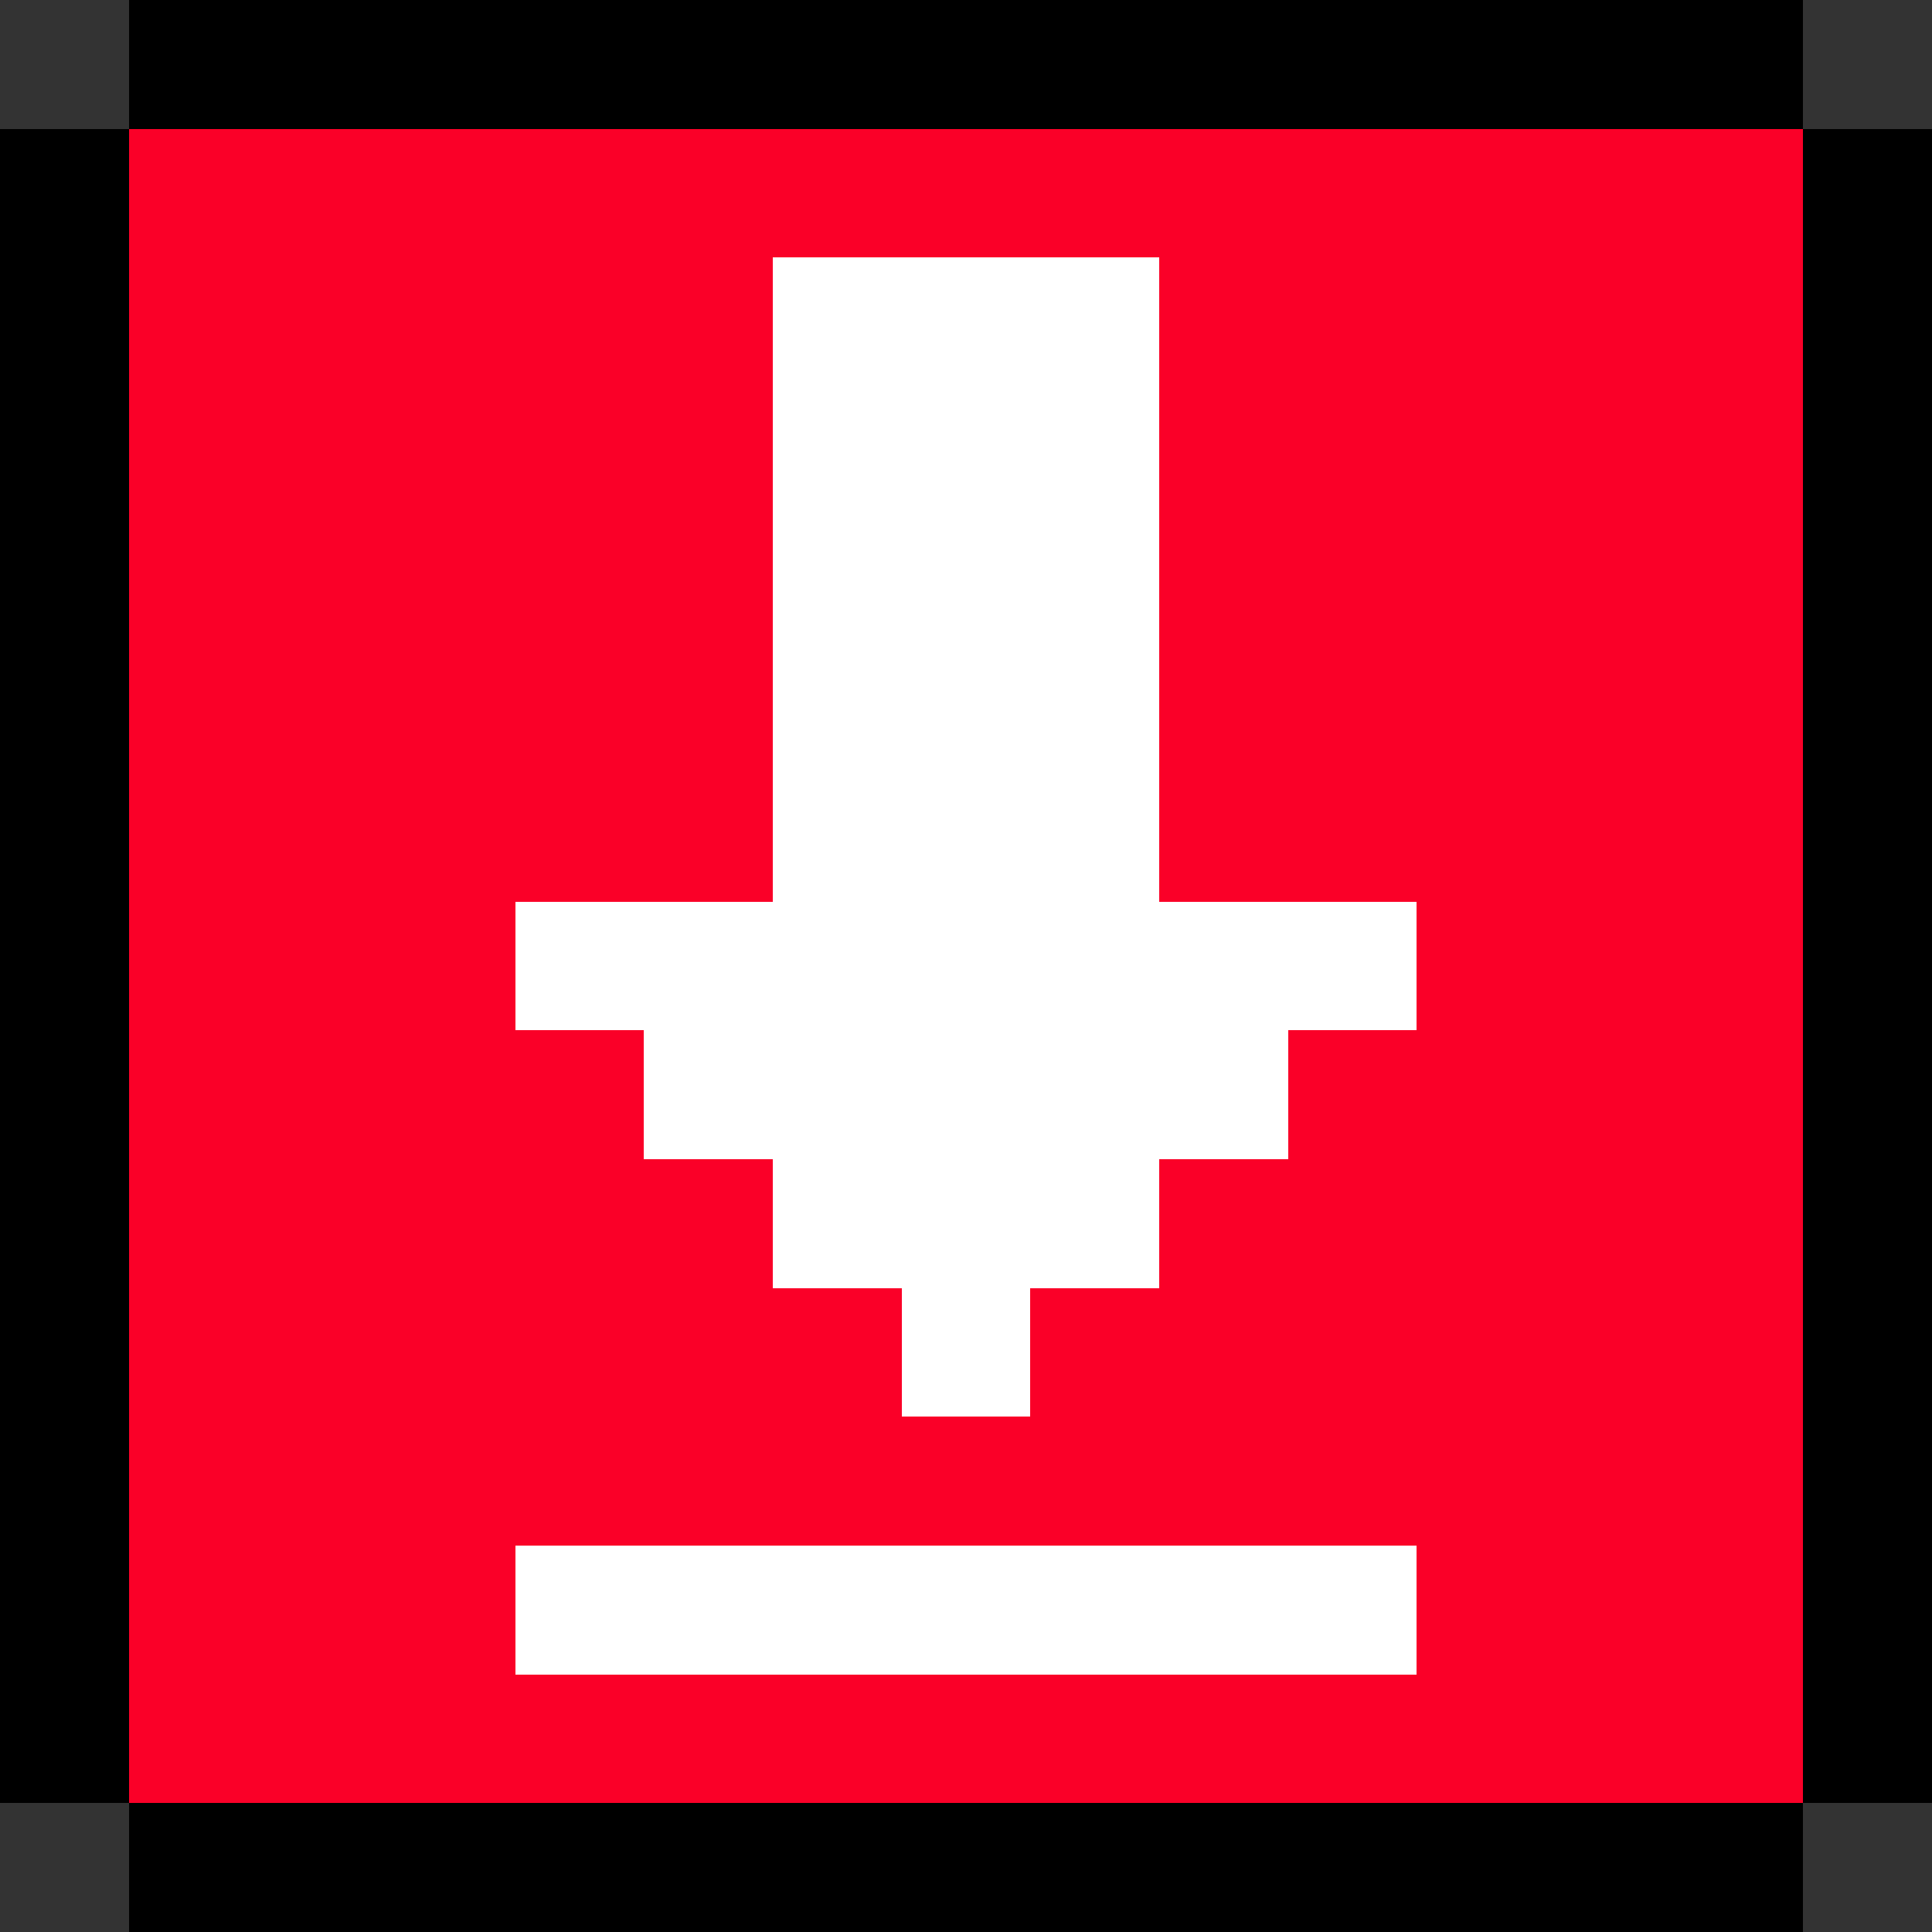 <?xml version="1.0" encoding="UTF-8" standalone="no"?>
<!-- Generator: Adobe Illustrator 24.1.0, SVG Export Plug-In . SVG Version: 6.00 Build 0)  -->
<!--Abendiix CC0 - https://abendiix.com-->
<svg
   version="1.1"
   id="Layer_1"
   shape-rendering="crispEdges"
   x="0px"
   y="0px"
   viewBox="0 0 15 15"
   style="enable-background:new 0 0 15 15;"
   xml:space="preserve"
   sodipodi:docname="download.svg"
   inkscape:version="1.3.2 (091e20ef0f, 2023-11-25, custom)"
   xmlns:inkscape="http://www.inkscape.org/namespaces/inkscape"
   xmlns:sodipodi="http://sodipodi.sourceforge.net/DTD/sodipodi-0.dtd"
   xmlns="http://www.w3.org/2000/svg"
   xmlns:svg="http://www.w3.org/2000/svg"><rect x="0" y="0" width="15" height="15" fill="#333333" stroke="none"/><defs
   id="defs221" /><sodipodi:namedview
   id="namedview221"
   pagecolor="#ffffff"
   bordercolor="#000000"
   borderopacity="0.25"
   inkscape:showpageshadow="2"
   inkscape:pageopacity="0.0"
   inkscape:pagecheckerboard="0"
   inkscape:deskcolor="#d1d1d1"
   inkscape:zoom="39.2"
   inkscape:cx="7.5"
   inkscape:cy="7.5"
   inkscape:window-width="1536"
   inkscape:window-height="792"
   inkscape:window-x="0"
   inkscape:window-y="0"
   inkscape:window-maximized="1"
   inkscape:current-layer="Layer_1" />
<style
   type="text/css"
   id="style1">
	.st0{fill:#FA0028;}
	.st1{fill:#FFFFFF;}
</style>




























































































































<rect
   x="1"
   y="1"
   class="st0"
   width="13"
   height="13"
   id="rect207"
   style="enable-background:new 0 0 15 15;fill:#fa0028;stroke-width:13"
   inkscape:label="background" /><path
   d="M 6,2 V 3 4 5 6 7 H 5 4 v 1 h 1 v 1 h 1 v 1 h 1 v 1 H 8 V 10 H 9 V 9 h 1 V 8 h 1 V 7 H 10 9 V 6 5 4 3 2 H 8 7 Z M 4,12 v 1 h 1 1 1 1 1 1 1 V 12 H 10 9 8 7 6 5 Z"
   style="fill:#ffffff"
   id="path222"
   inkscape:label="drawing" />



















































































<path
   d="m 1,0 v 1 h 1 1 1 1 1 1 1 1 1 1 1 1 1 V 0 H 13 12 11 10 9 8 7 6 5 4 3 2 Z m 13,1 v 1 1 1 1 1 1 1 1 1 1 1 1 1 h 1 V 13 12 11 10 9 8 7 6 5 4 3 2 1 Z m 0,13 H 13 12 11 10 9 8 7 6 5 4 3 2 1 v 1 h 1 1 1 1 1 1 1 1 1 1 1 1 1 z M 1,14 V 13 12 11 10 9 8 7 6 5 4 3 2 1 H 0 v 1 1 1 1 1 1 1 1 1 1 1 1 1 z"
   style=""
   id="path221"
   inkscape:label="frame" />












</svg>

